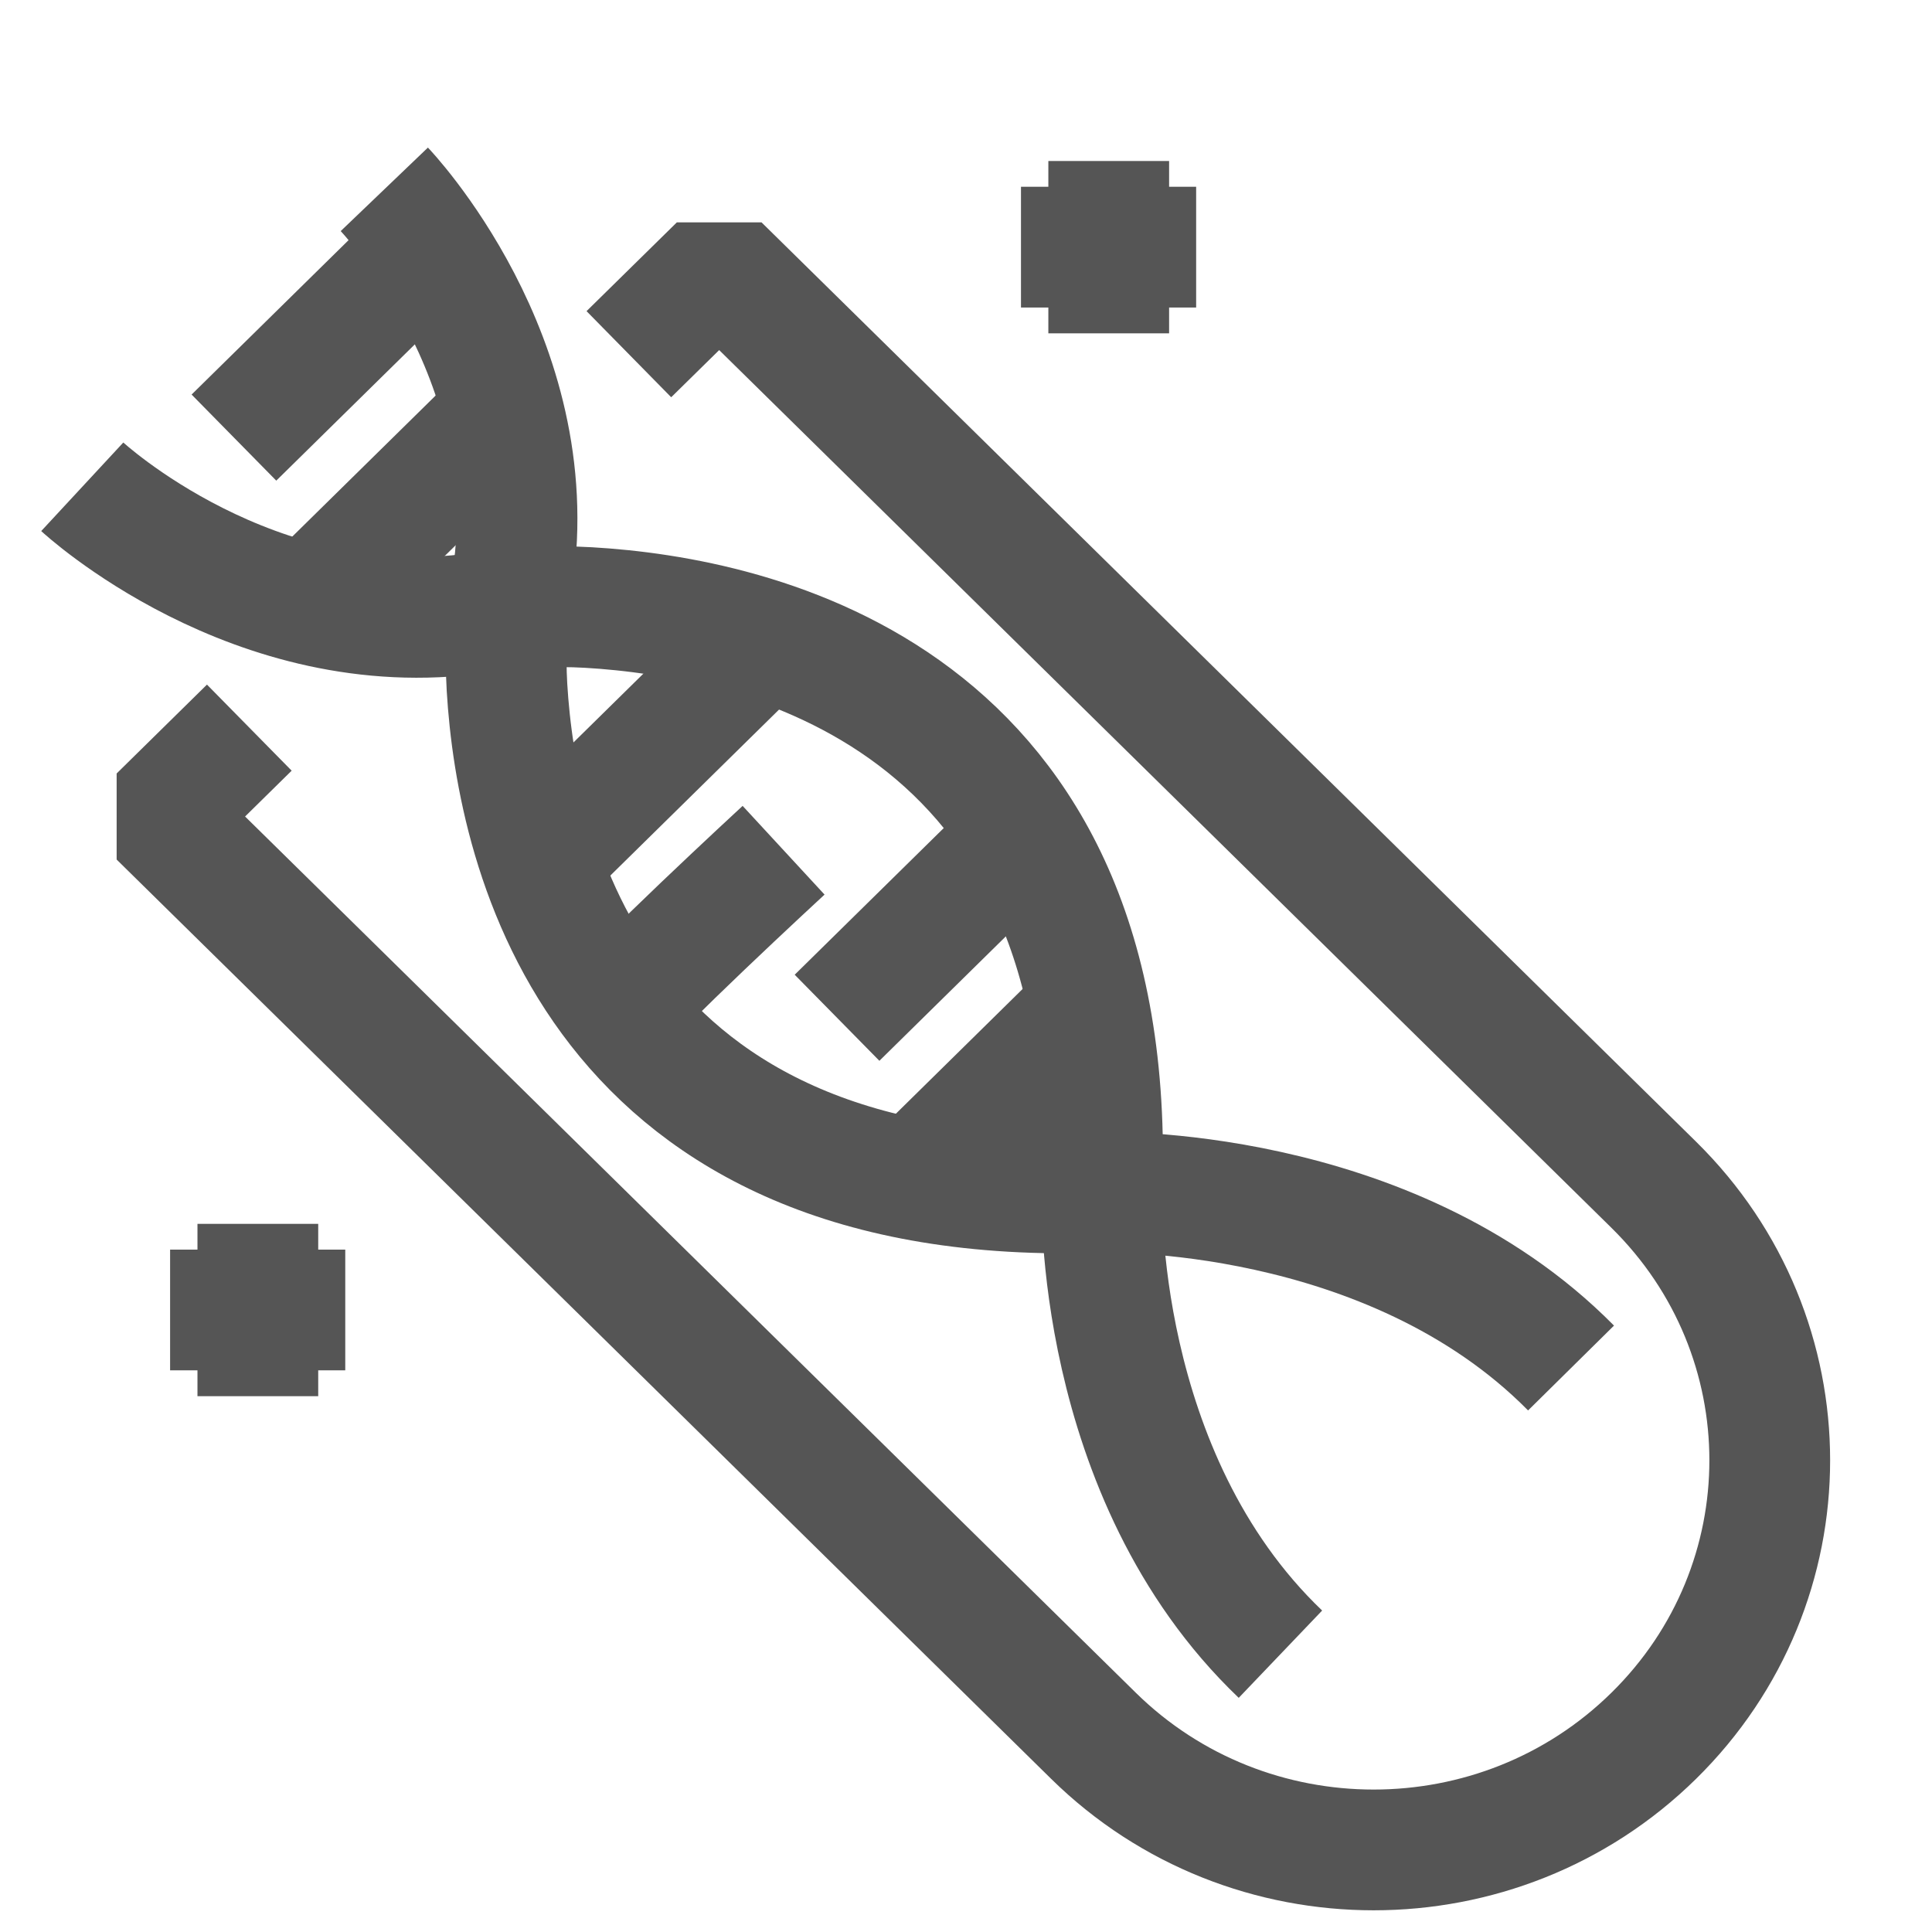 <svg width="24" height="24" viewBox="0 0 24 24" fill="none" xmlns="http://www.w3.org/2000/svg">
<path d="M4.774 2.352C4.774 2.352 6.776 4.443 6.368 7.186C6.301 7.635 6.271 8.087 6.298 8.539C6.42 10.58 7.404 15.04 13.685 14.811C13.685 14.811 17.251 14.7 19.516 16.994" stroke="#555555" stroke-width="1.5" stroke-miterlimit="10" stroke-linejoin="bevel"/>
<path d="M1.022 6.047C1.022 6.047 3.147 8.017 5.937 7.615C6.392 7.55 6.852 7.52 7.312 7.547C9.386 7.667 13.92 8.634 13.688 14.813C13.688 14.813 13.574 18.321 15.906 20.549" stroke="#555555" stroke-width="1.5" stroke-miterlimit="10" stroke-linejoin="bevel"/>
<path d="M5.406 2.977L2.906 5.436" stroke="#555555" stroke-width="1.5" stroke-miterlimit="10" stroke-linejoin="bevel"/>
<path d="M3.85 7.502L6.258 5.133" stroke="#555555" stroke-width="1.5" stroke-miterlimit="10" stroke-linejoin="bevel"/>
<path d="M9.492 7.945L6.707 10.685" stroke="#555555" stroke-width="1.5" stroke-miterlimit="10" stroke-linejoin="bevel"/>
<path d="M7.71 12.554C7.734 12.409 9.734 10.562 9.734 10.562" stroke="#555555" stroke-width="1.5" stroke-miterlimit="10" stroke-linejoin="bevel"/>
<path d="M12.711 10.367L10.398 12.643" stroke="#555555" stroke-width="1.5" stroke-miterlimit="10" stroke-linejoin="bevel"/>
<path d="M13.531 12.523L11.367 14.653" stroke="#555555" stroke-width="1.5" stroke-miterlimit="10" stroke-linejoin="bevel"/>
<path d="M3.097 9.039L1.975 10.143L13.584 21.563C15.506 23.453 18.622 23.453 20.543 21.563C22.465 19.673 22.465 16.608 20.543 14.717L8.934 3.297L7.812 4.4" stroke="#555555" stroke-width="1.5" stroke-miterlimit="10" stroke-linejoin="bevel"/>
<path d="M13.773 2V4.141" stroke="#555555" stroke-width="1.5" stroke-miterlimit="10" stroke-linejoin="bevel"/>
<path d="M12.683 3.07H14.859" stroke="#555555" stroke-width="1.5" stroke-miterlimit="10" stroke-linejoin="bevel"/>
<path d="M3.203 15.203V17.344" stroke="#555555" stroke-width="1.5" stroke-miterlimit="10" stroke-linejoin="bevel"/>
<path d="M2.113 16.273H4.289" stroke="#555555" stroke-width="1.5" stroke-miterlimit="10" stroke-linejoin="bevel"/>
</svg>
